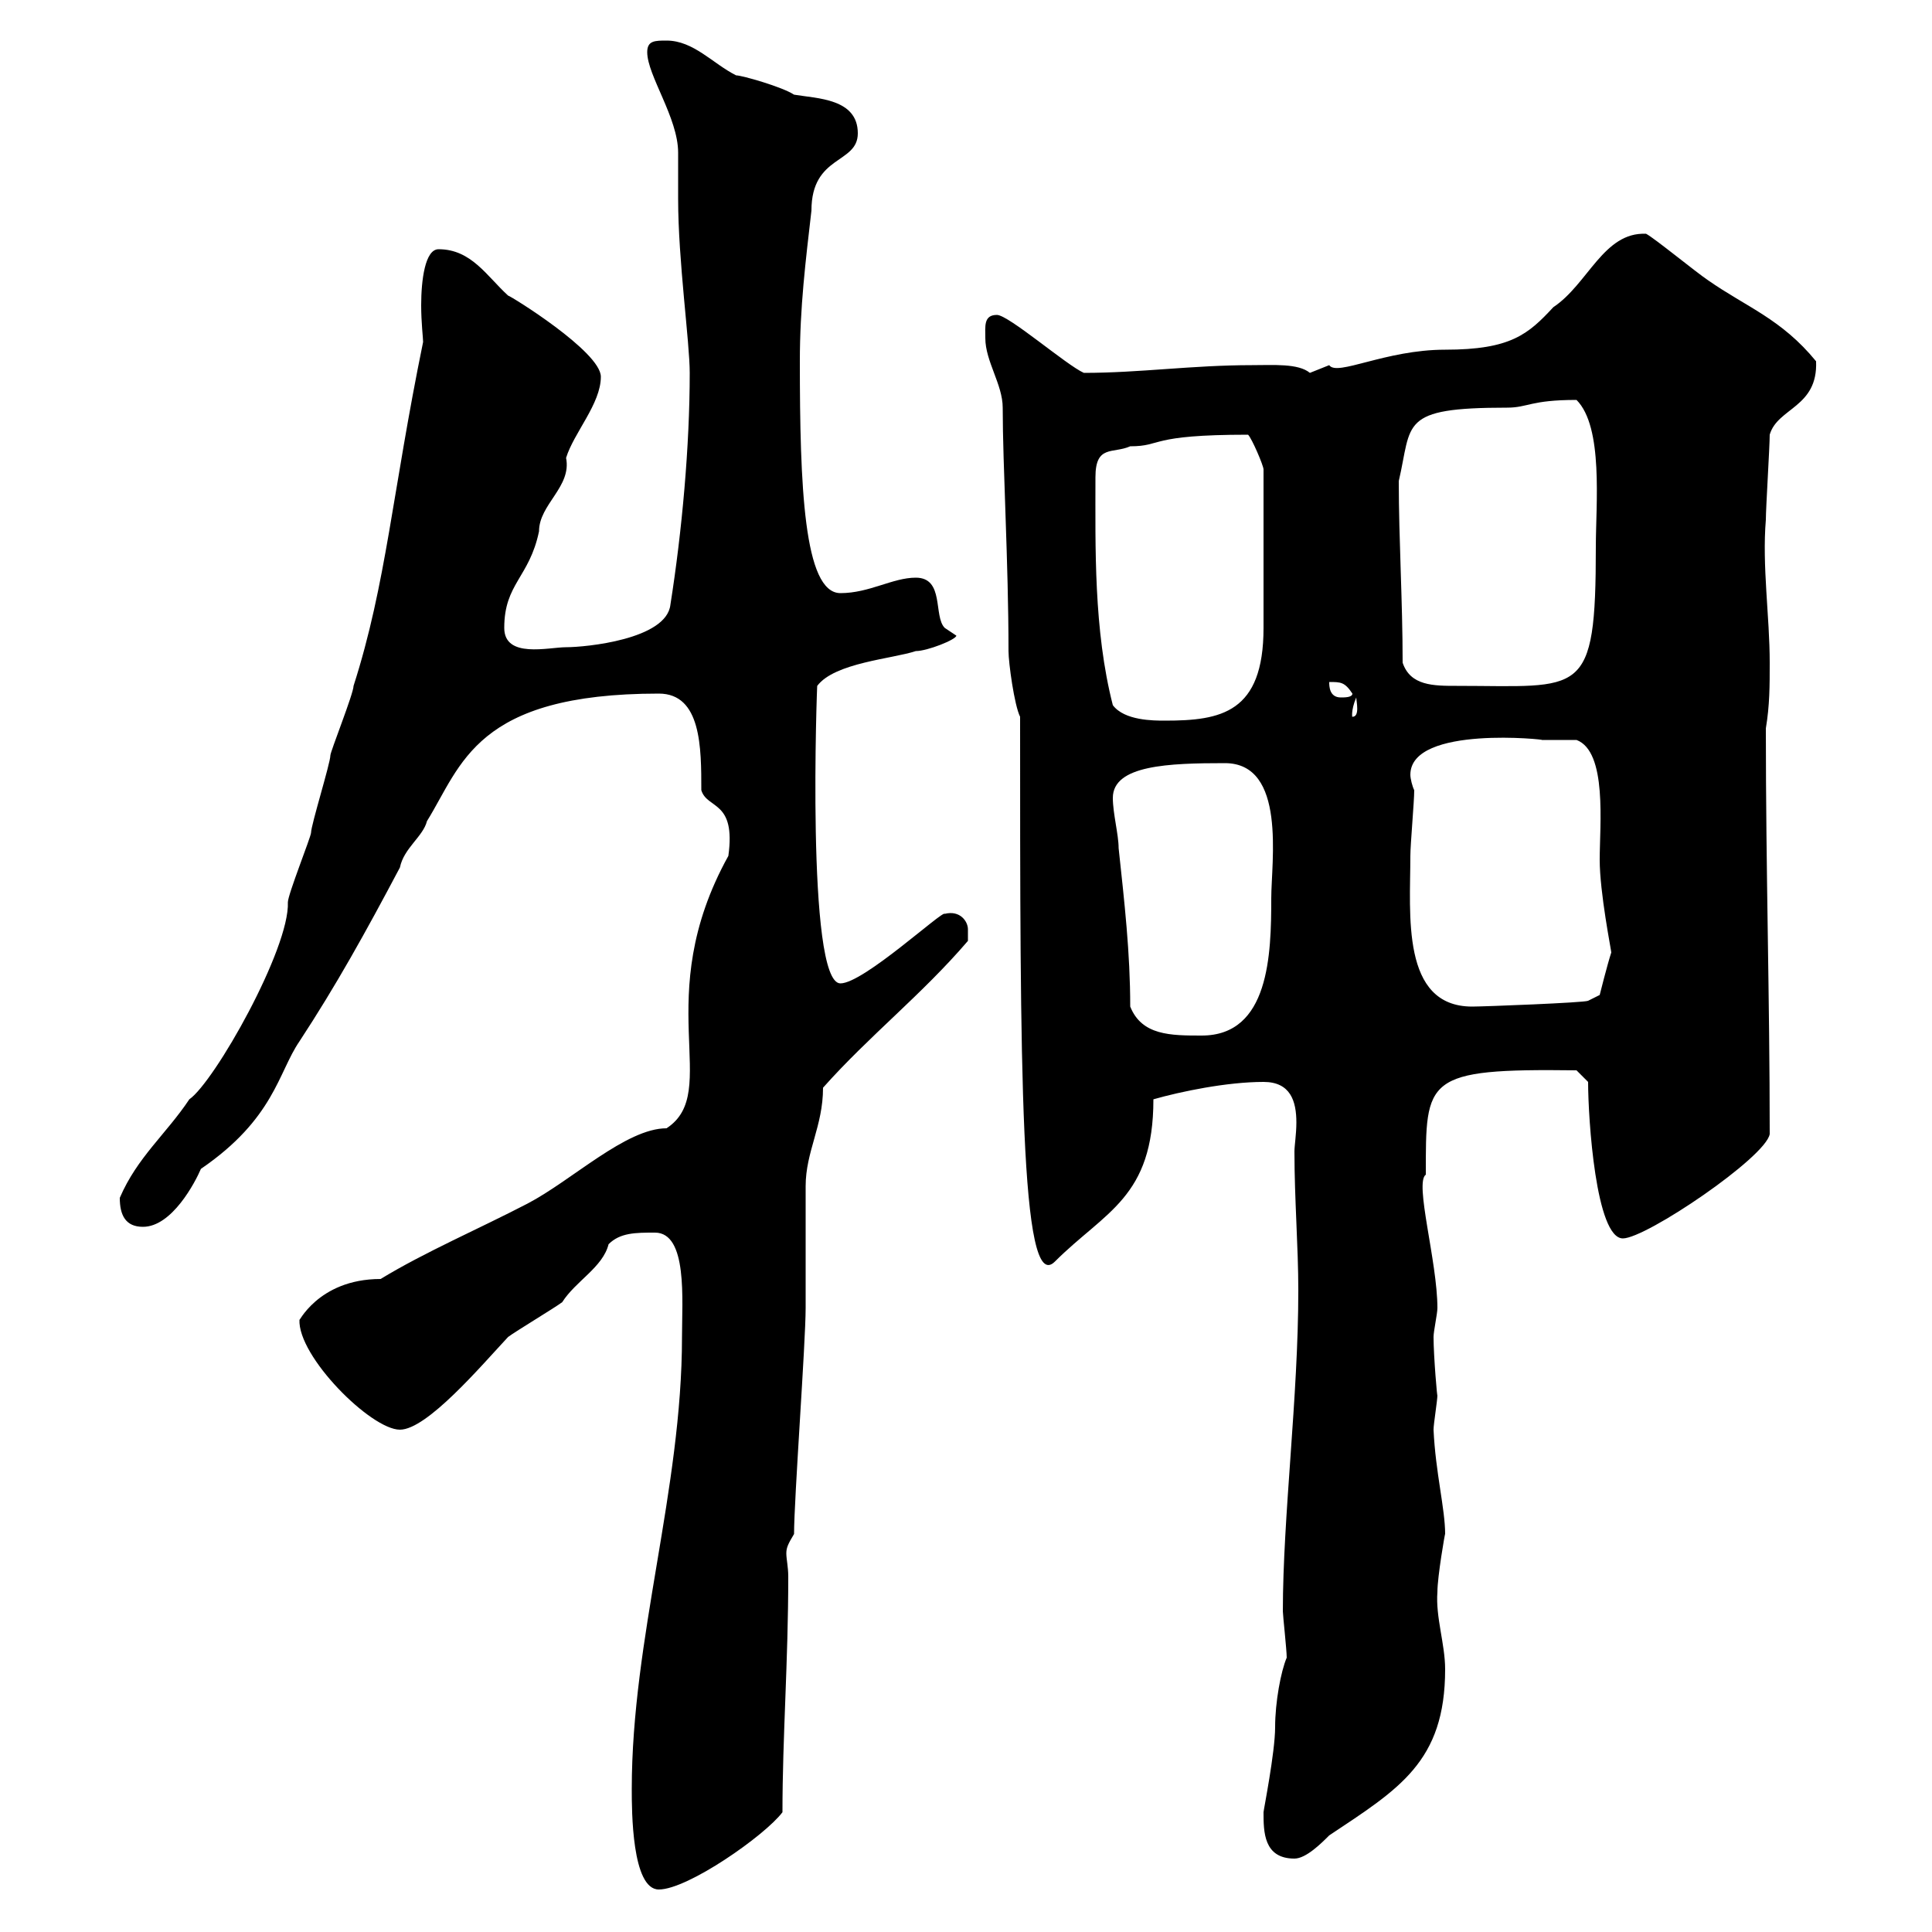 <svg xmlns="http://www.w3.org/2000/svg" xmlns:xlink="http://www.w3.org/1999/xlink" width="300" height="300"><path d="M98.10 277.80C98.10 281.10 98.10 293.40 102.30 293.40C106.80 293.40 118.80 285 121.50 281.40C121.50 269.70 122.40 258 122.40 244.80C122.40 243.30 122.10 242.10 122.10 241.20C122.10 240.30 122.40 239.70 123.30 238.20C123.30 232.80 125.10 208.50 125.10 203.10L125.10 200.40C125.10 196.80 125.10 186 125.10 184.20C125.10 178.80 127.80 174.90 127.80 168.90C135 160.80 143.10 154.50 150.30 146.10C150.30 146.10 150.30 145.50 150.30 144.30C150.30 143.10 149.10 141.30 146.70 141.90C146.40 141.30 134.10 152.70 130.50 152.70C125.10 152.70 126.90 105.30 126.90 106.50C129.60 102.90 138.60 102.30 142.20 101.10C144 101.10 148.50 99.30 148.50 98.70C148.50 98.70 146.70 97.50 146.70 97.50C144.90 95.70 146.70 89.70 142.20 89.70C138.60 89.70 135 92.10 130.50 92.10C124.80 92.10 124.20 75.30 124.20 56.10C124.20 47.70 125.10 40.50 126 32.70C126 24 133.20 25.50 133.20 20.70C133.20 15.30 126.90 15.30 123.30 14.70C121.50 13.50 115.20 11.70 114.30 11.70C110.70 9.90 107.70 6.30 103.50 6.30C101.70 6.30 100.50 6.30 100.50 8.10C100.50 11.70 105.30 18.30 105.30 23.70C105.30 24.30 105.30 29.70 105.30 30.90C105.30 40.50 107.10 53.10 107.10 57.90C107.10 69.30 105.90 82.50 104.10 93.90C103.50 99.30 90.90 100.50 87.90 100.50C85.20 100.50 78.30 102.30 78.30 97.50C78.30 90.60 82.20 89.70 83.70 82.50C83.70 78.30 88.80 75.60 87.90 71.10C89.10 67.20 93.30 62.70 93.30 58.50C93.30 54.60 79.20 45.90 78.90 45.90C75.60 42.90 73.20 38.70 68.10 38.70C66 38.70 65.40 43.50 65.40 47.40C65.40 50.10 65.70 52.50 65.70 53.10C60.90 76.50 60 90.60 54.90 106.50C54.90 107.70 51.30 116.70 51.30 117.30C51.30 118.50 48.30 128.10 48.30 129.30C48.30 129.90 44.70 138.90 44.70 140.10C45 147.30 33.30 168 29.40 170.70C25.80 176.10 21.30 179.70 18.60 186C18.60 188.70 19.50 190.50 22.20 190.50C26.70 190.50 30.30 183.60 31.20 181.50C42.60 173.70 43.20 166.50 46.50 161.70C52.20 153 56.70 144.90 62.10 134.70C62.70 131.70 65.70 129.90 66.30 127.50C71.70 118.80 73.80 107.70 102.30 107.70C108.90 107.70 108.90 116.10 108.90 122.70C109.80 125.70 114.30 124.20 113.10 132.90C100.80 155.10 112.20 169.50 103.50 175.20C97.20 175.20 88.80 183.30 81.90 186.90C74.40 190.80 66 194.40 59.10 198.60C49.20 198.60 46.20 205.80 46.50 204.90C46.20 210.60 57.60 222 62.10 222C66.30 222 74.70 212.10 78.90 207.60C80.10 206.70 86.10 203.10 87.30 202.20C89.40 198.90 93.60 196.80 94.50 193.20C96.30 191.40 98.70 191.40 101.70 191.40C106.80 191.40 105.90 201.90 105.90 207.60C105.90 231.30 98.10 254.40 98.10 277.80ZM196.20 281.40C196.20 284.40 196.20 288.60 201 288.60C202.80 288.60 205.20 286.20 206.40 285C217.20 277.80 224.40 273.60 224.40 259.20C224.40 255.30 222.90 251.10 223.20 247.20C223.20 244.80 224.40 237.90 224.40 238.20C224.40 234.30 222.90 228.60 222.60 222C222.60 221.10 223.20 217.50 223.20 216.60C223.20 217.50 222.60 210.60 222.60 207.60C222.60 206.70 223.20 204 223.20 203.10C223.20 195.90 219.60 183.60 221.40 182.40C221.40 167.40 221.10 165.90 244.80 166.20L246.60 168C246.60 173.70 247.80 192.30 252 192.30C255.60 192.30 274.20 179.70 274.80 176.10C274.80 154.80 274.20 135.60 274.20 113.10C274.80 109.50 274.80 106.50 274.80 102.90C274.80 95.70 273.60 87.90 274.20 80.70C274.20 78.90 274.80 69.30 274.80 67.50C276 63.30 282.30 63.30 282 56.10C276.60 49.50 271.20 47.70 265.20 43.50C263.40 42.30 256.80 36.90 255.60 36.30C249 36 246.60 44.10 241.20 47.70C237.30 51.90 234.60 54.30 224.40 54.30C215.10 54.30 207.60 58.50 206.40 56.70C206.40 56.70 203.40 57.90 203.40 57.90C201.60 56.40 197.70 56.70 194.40 56.70C185.10 56.70 177 57.90 168.30 57.90C165.60 56.70 156.60 48.90 154.80 48.90C152.70 48.90 153 50.70 153 52.50C153 56.10 155.70 59.70 155.70 63.30C155.70 72.30 156.60 87.30 156.60 101.10C156.60 102.90 157.50 109.50 158.40 111.30C158.40 165.30 158.40 201.30 163.80 195.90C171.60 188.10 179.10 186 179.10 170.70C183.30 169.50 190.50 168 196.20 168C200.40 168 201.30 171 201.30 174.30C201.30 176.10 201 177.90 201 178.80C201 186.30 201.60 193.50 201.60 200.40C201.60 216.90 199.20 235.50 199.20 250.20C199.20 250.80 199.80 256.20 199.80 257.40C198.90 259.50 198 264.30 198 268.20C198 272.10 196.20 281.10 196.20 281.40ZM175.50 156.30C175.50 147.90 174.60 140.10 173.70 131.70C173.70 129.60 172.80 126.30 172.80 123.90C172.80 118.80 181.50 118.50 190.20 118.50C199.80 118.50 197.40 133.80 197.40 139.50C197.40 148.20 197.10 160.80 186.60 160.80C181.80 160.80 177.30 160.80 175.50 156.30ZM219 132.90C219 131.10 219.60 124.50 219.60 122.70C219.30 122.10 219 120.90 219 120.30C219 112.50 240.60 114.90 239.40 114.90C240.60 114.90 244.20 114.90 244.80 114.90C249.60 116.70 248.40 128.10 248.40 133.50C248.40 138.60 250.20 147.60 250.20 147.90C249.60 149.70 248.40 154.50 248.40 154.50L246.60 155.40C246 155.70 230.40 156.30 228.60 156.30C217.50 156.30 219 141.90 219 132.90ZM172.80 109.50C169.80 97.80 170.10 84.90 170.10 74.10C170.10 69 172.80 70.50 175.50 69.30C180.60 69.30 178.20 67.50 193.80 67.50C194.40 68.10 196.20 72.30 196.20 72.90L196.20 97.50C196.20 110.70 189.60 111.90 180.90 111.90C179.10 111.90 174.60 111.90 172.80 109.50ZM210.60 108.30C210.60 108.90 211.20 111.30 210 111.30C210 111.60 209.70 110.40 210.60 108.30ZM206.40 105.90C208.20 105.90 208.80 105.90 210 107.70C210 108.30 208.80 108.30 208.20 108.30C206.40 108.30 206.40 106.50 206.40 105.90ZM217.80 102.90C217.80 93.30 217.20 83.70 217.20 74.70C219.30 65.70 217.20 63.30 234 63.30C237.30 63.30 237.60 62.10 244.80 62.10C249 66.30 247.80 78.30 247.80 84.90C247.80 108.60 245.70 106.50 226.20 106.50C222.60 106.50 219 106.50 217.80 102.90Z"/></svg>